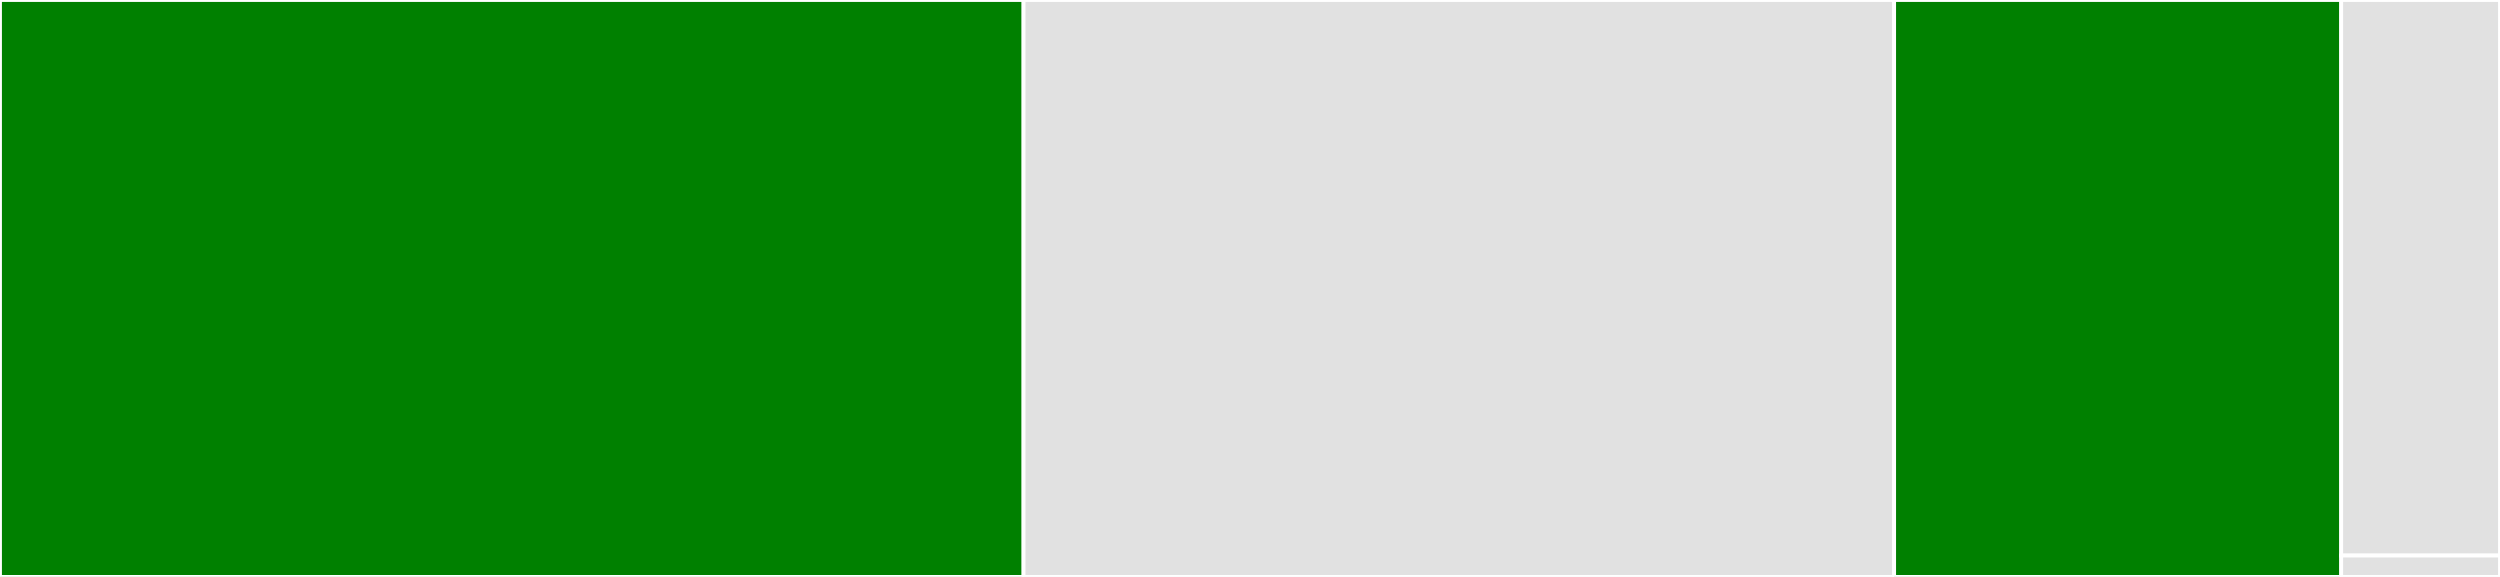 <svg baseProfile="full" width="650" height="150" viewBox="0 0 650 150" version="1.1"
xmlns="http://www.w3.org/2000/svg" xmlns:ev="http://www.w3.org/2001/xml-events"
xmlns:xlink="http://www.w3.org/1999/xlink">

<rect x="0" y="0" width="650" height="150" fill="#333333" stroke="none"/>

<style>rect.s{mask:url(#mask);}</style>
<defs>
  <pattern id="white" width="4" height="4" patternUnits="userSpaceOnUse" patternTransform="rotate(45)">
    <rect width="2" height="2" transform="translate(0,0)" fill="white"></rect>
  </pattern>
  <mask id="mask">
    <rect x="0" y="0" width="100%" height="100%" fill="url(#white)"></rect>
  </mask>
</defs>

<rect x="0" y="0" width="266.118" height="150.0" fill="green" stroke="white" stroke-width="1" class=" tooltipped" data-content="assertions.py"><title>assertions.py</title></rect>
<rect x="266.118" y="0" width="226.353" height="150.0" fill="#e1e1e1" stroke="white" stroke-width="1" class=" tooltipped" data-content="testcases.py"><title>testcases.py</title></rect>
<rect x="492.471" y="0" width="116.235" height="150.0" fill="green" stroke="white" stroke-width="1" class=" tooltipped" data-content="files.py"><title>files.py</title></rect>
<rect x="608.706" y="0" width="41.294" height="144.444" fill="#e1e1e1" stroke="white" stroke-width="1" class=" tooltipped" data-content="restframework.py"><title>restframework.py</title></rect>
<rect x="608.706" y="144.444" width="41.294" height="5.556" fill="#e1e1e1" stroke="white" stroke-width="1" class=" tooltipped" data-content="__init__.py"><title>__init__.py</title></rect>
</svg>